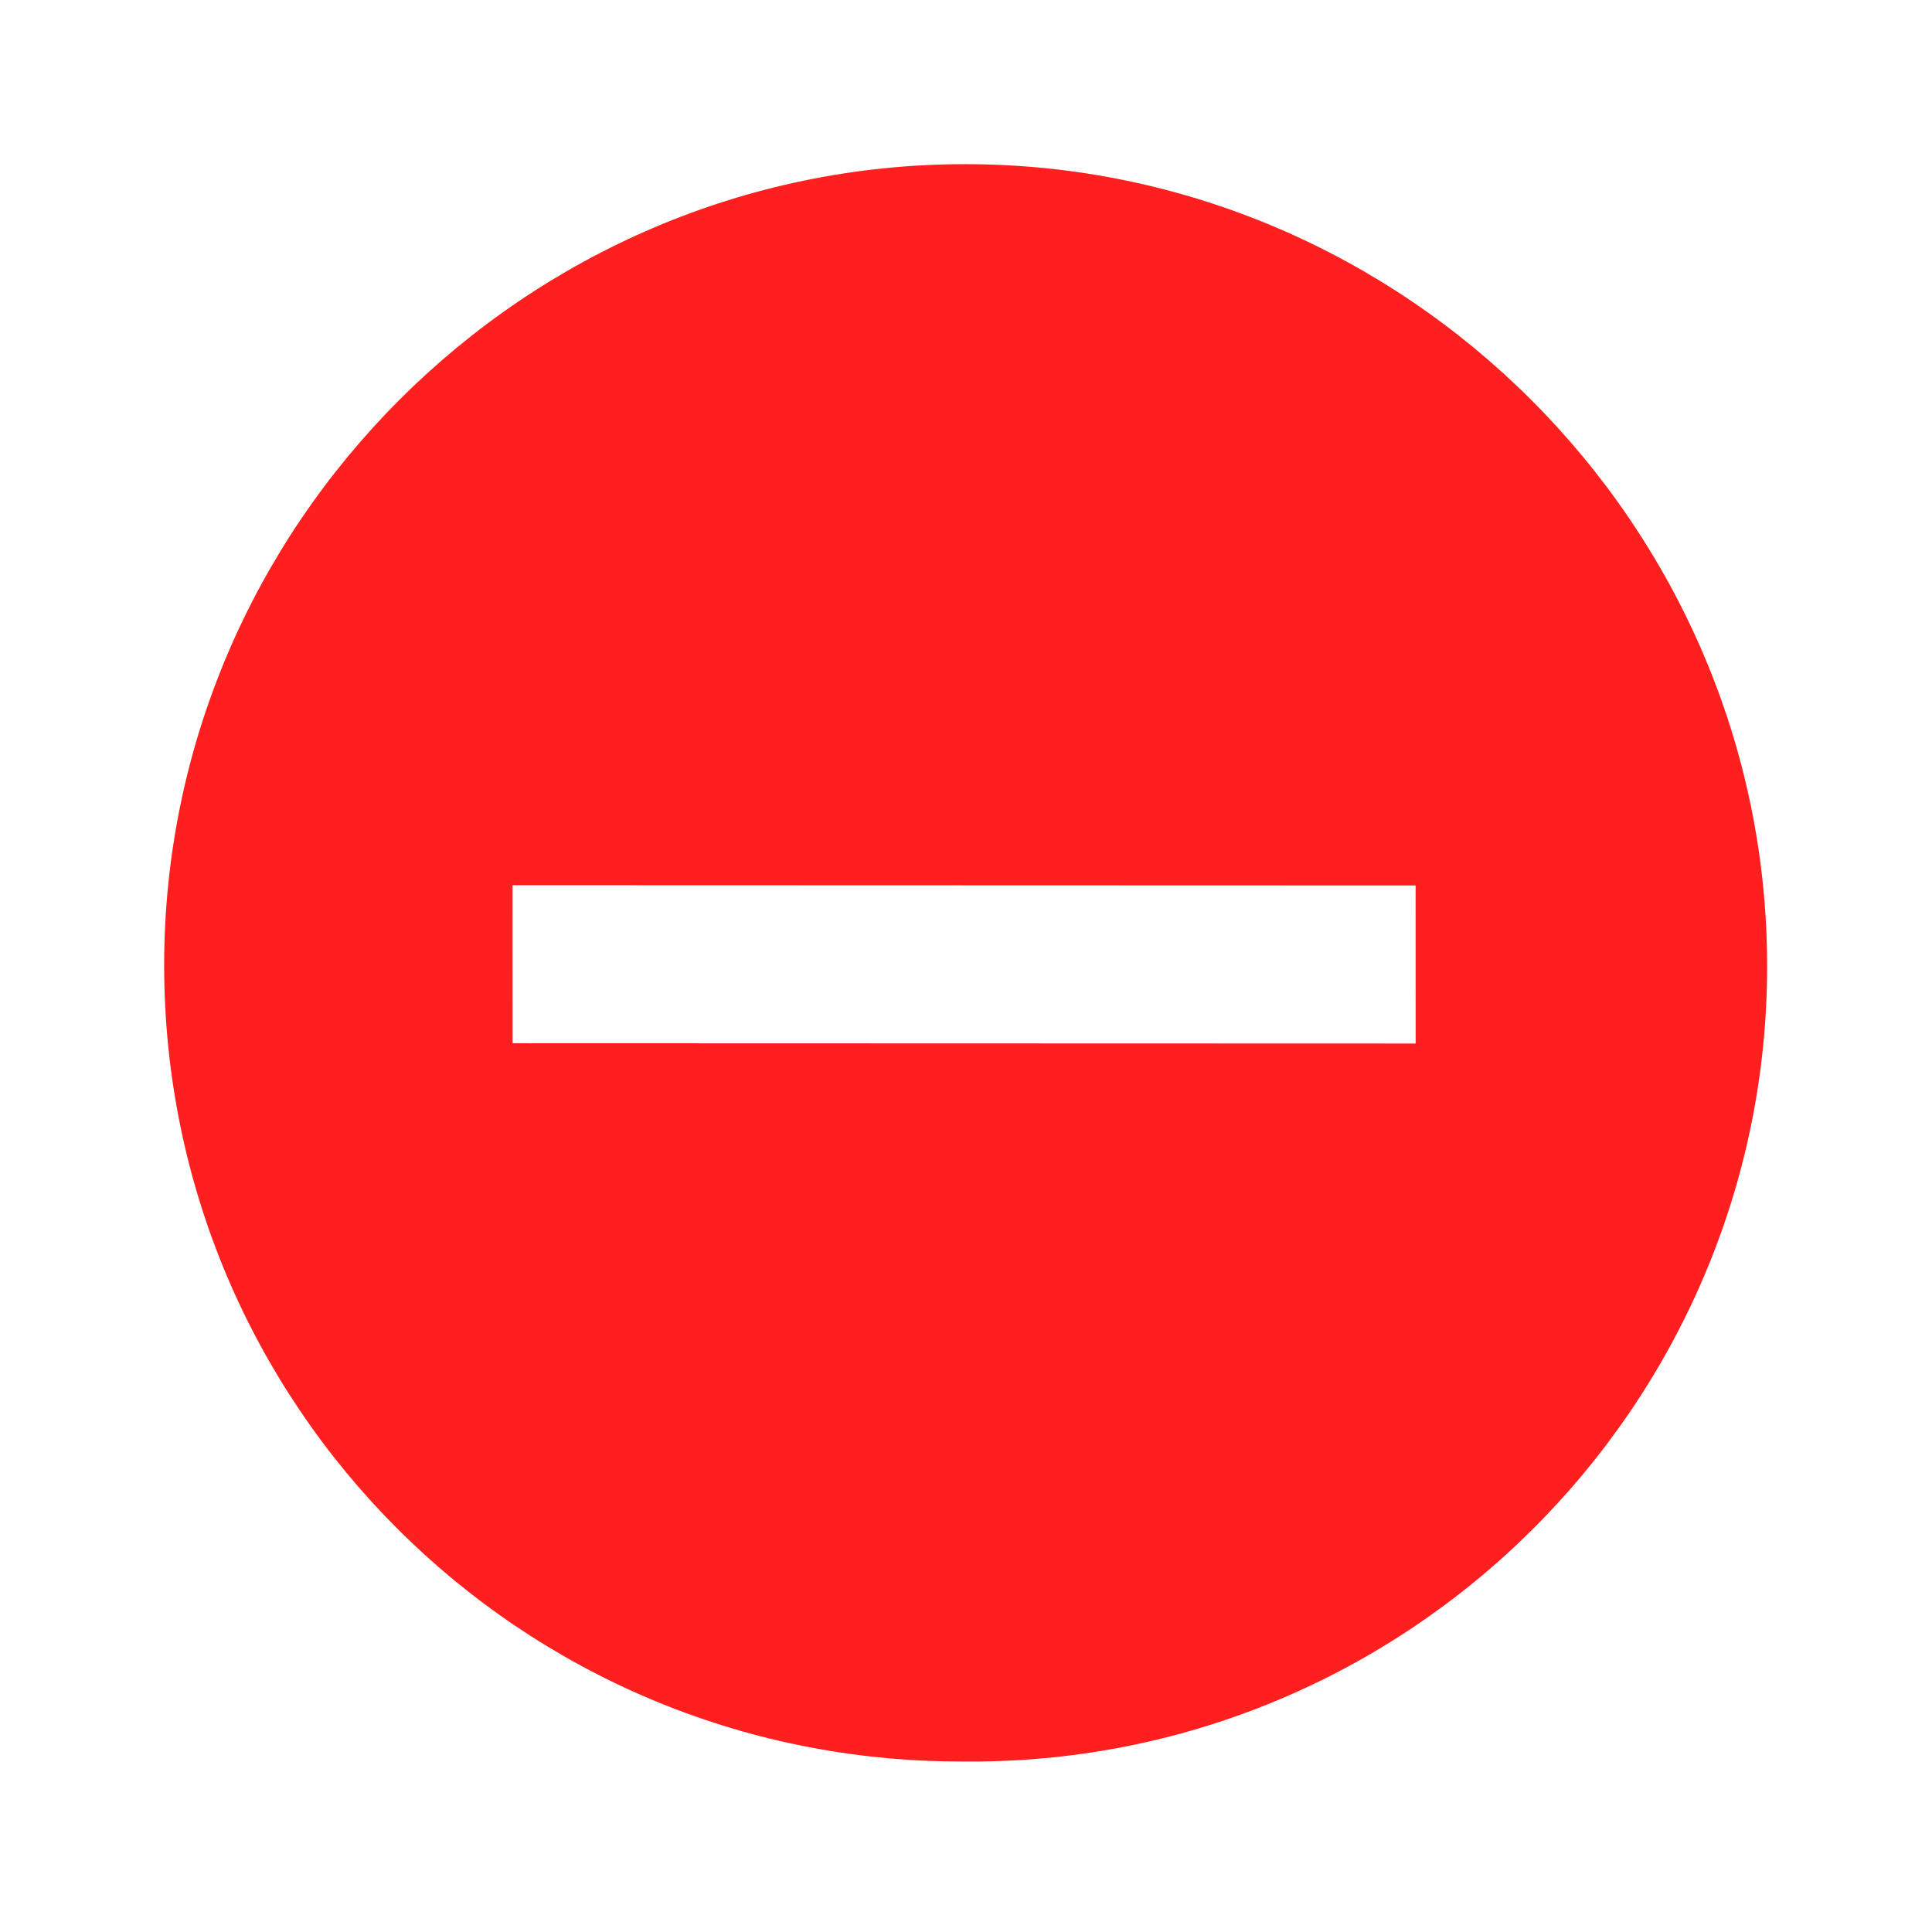 <svg width="128" height="128" viewBox="0 0 128 128" fill="none" xmlns="http://www.w3.org/2000/svg">
<path d="M117.077 63.993C117.068 34.825 93.128 10.885 63.96 10.876C34.792 10.867 10.867 34.792 10.876 63.96C10.885 93.128 34.451 116.694 63.619 116.703C93.161 117.086 117.086 93.161 117.077 63.993ZM33.959 69.118L33.956 58.647L93.788 58.666L93.791 69.136L33.959 69.118Z" fill="#FF1F1F"/>
</svg>

